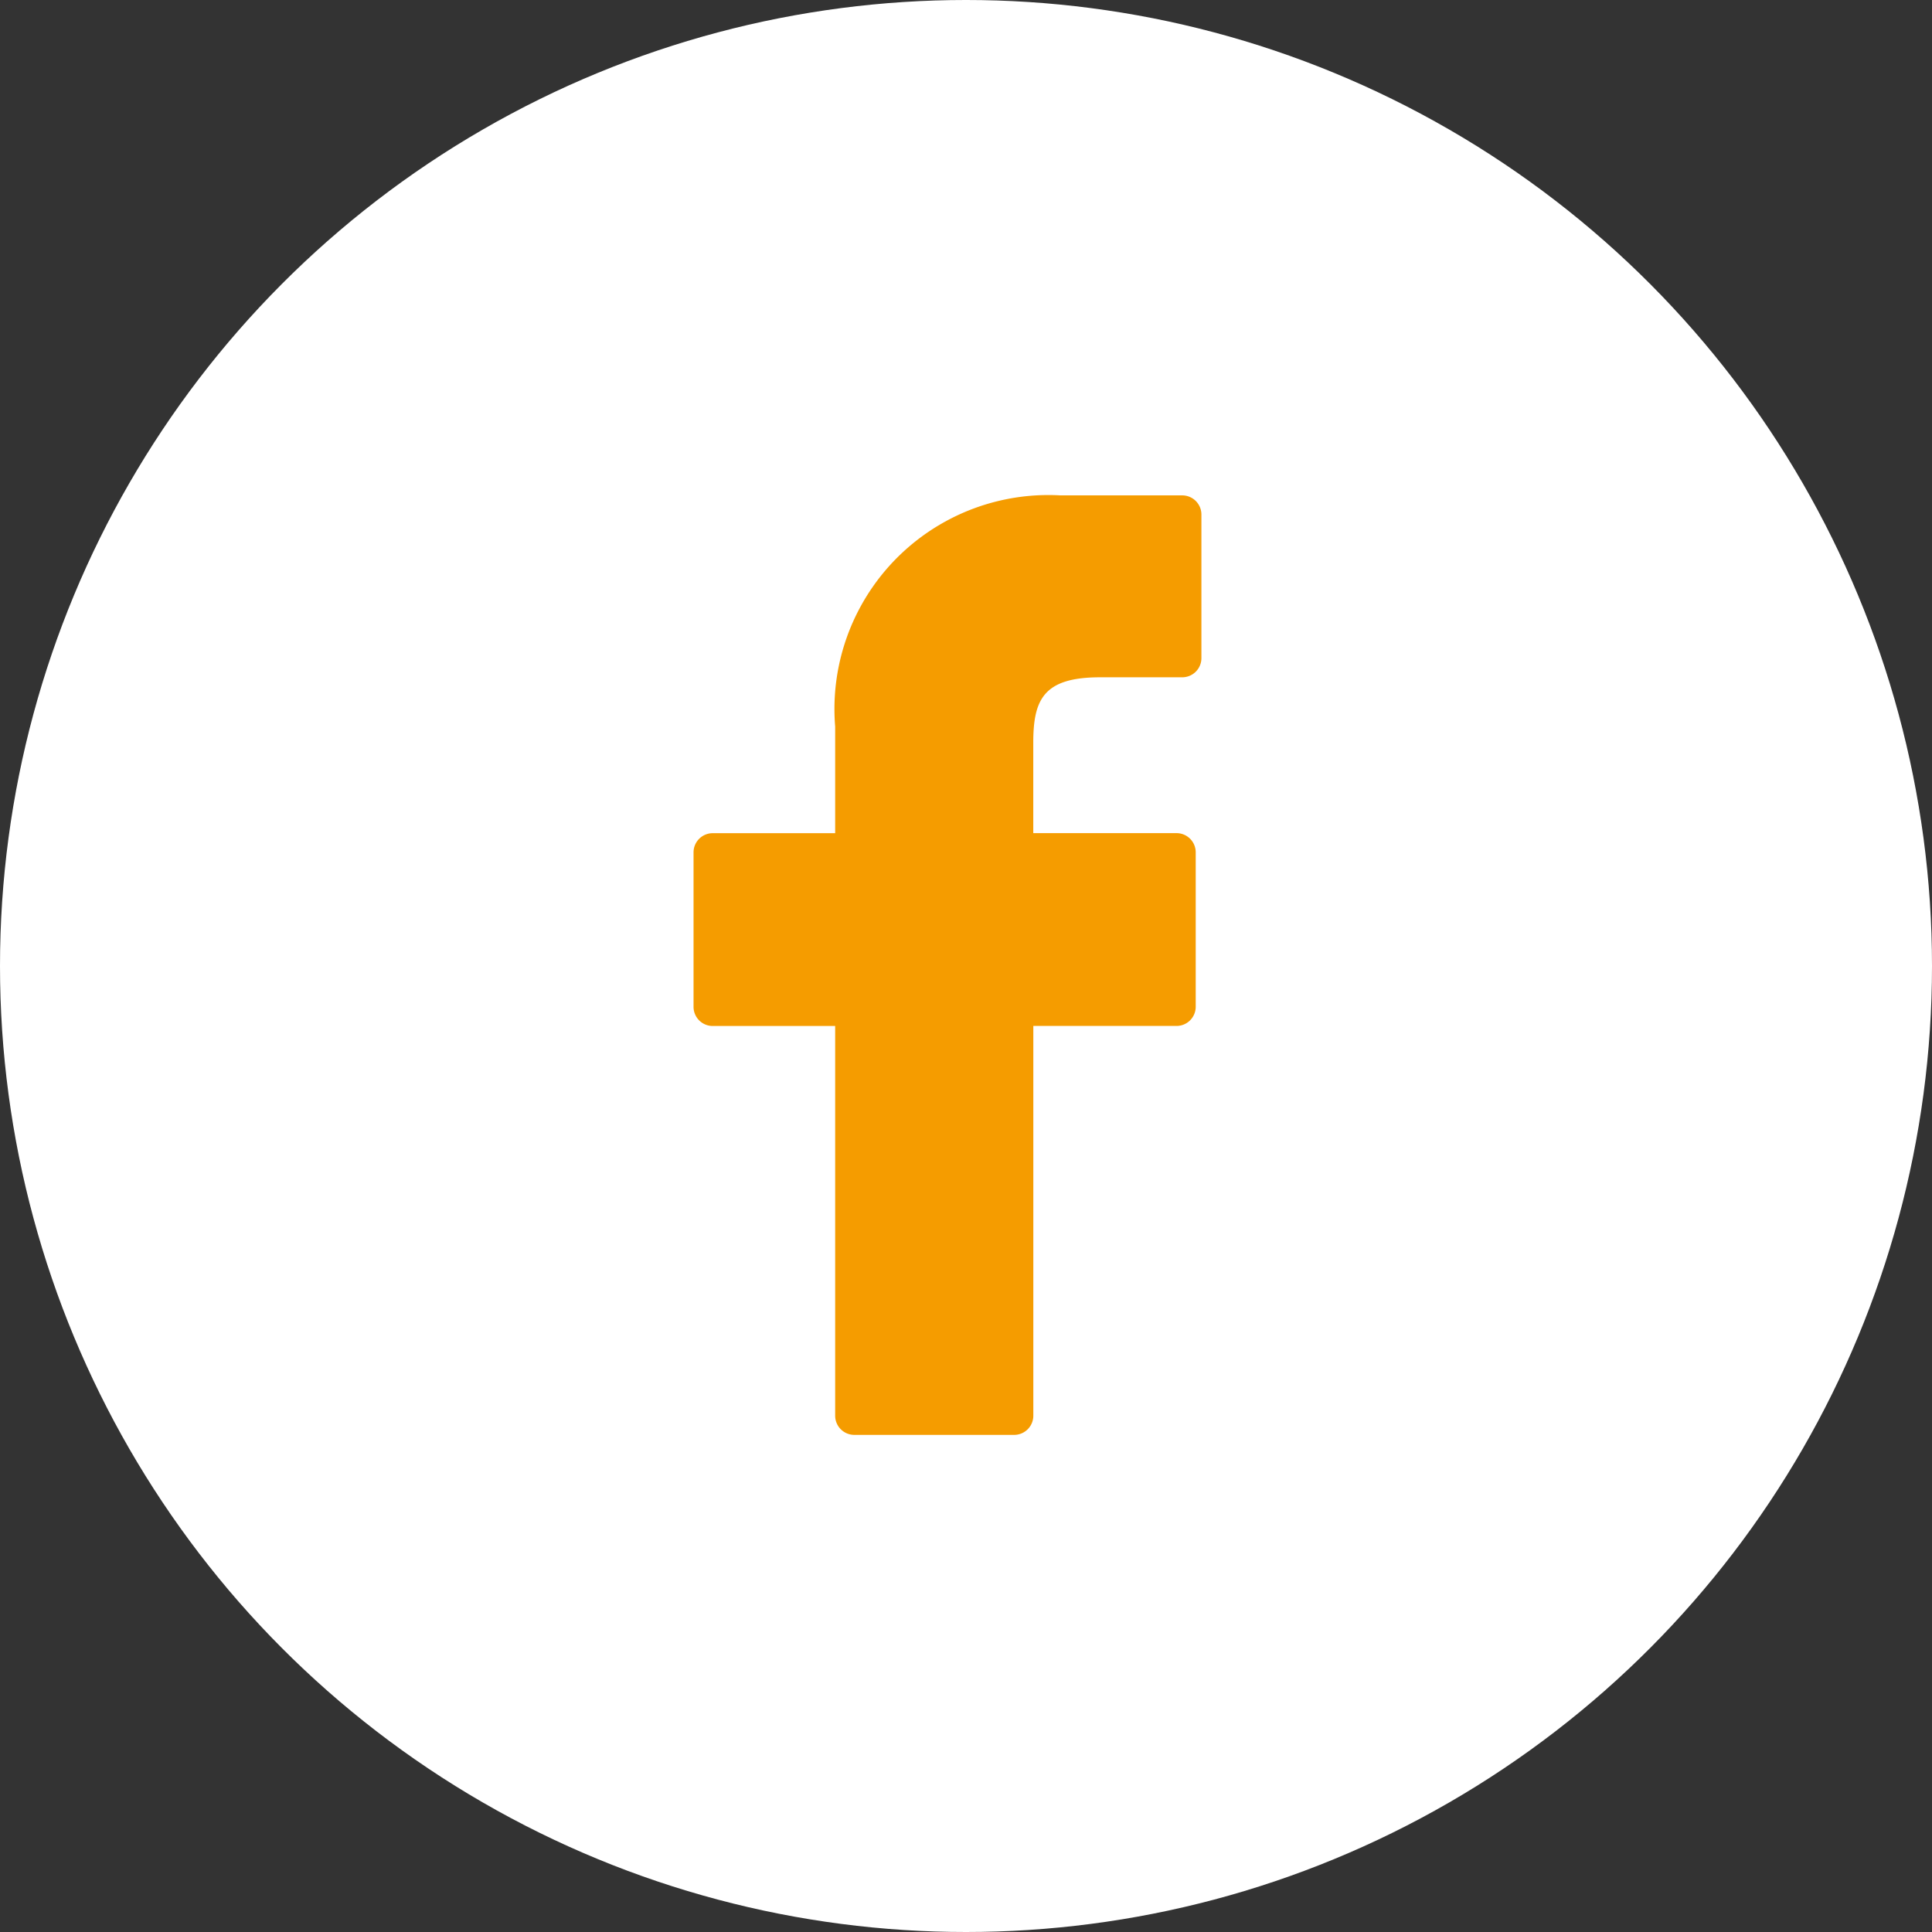 <svg xmlns="http://www.w3.org/2000/svg" width="39" height="39" viewBox="0 0 39 39">
  <rect x="0" y="0" width="39" height="39" fill="#333333" stroke="none"/>
  <g id="Groupe_169" data-name="Groupe 169" transform="translate(-1341 -4823)">
    <circle id="Ellipse_5" data-name="Ellipse 5" cx="19.5" cy="19.5" r="19.5" transform="translate(1341 4823)" fill="#fff"/>
    <g id="facebook-logo" transform="translate(1332.923 4833)">
      <path id="Tracé_72" data-name="Tracé 72" d="M31.943,0,29.484,0a4.319,4.319,0,0,0-4.548,4.667V6.819H22.464a.387.387,0,0,0-.387.387v3.118a.387.387,0,0,0,.387.387h2.472v7.867a.387.387,0,0,0,.387.387h3.226a.387.387,0,0,0,.387-.387V10.71h2.891a.387.387,0,0,0,.387-.387V7.205a.387.387,0,0,0-.387-.387H28.935V4.994c0-.877.209-1.322,1.351-1.322h1.657a.387.387,0,0,0,.386-.387V.391A.387.387,0,0,0,31.943,0Z" transform="translate(0)" fill="#f59c00"/>
    </g>
  </g>
</svg>
